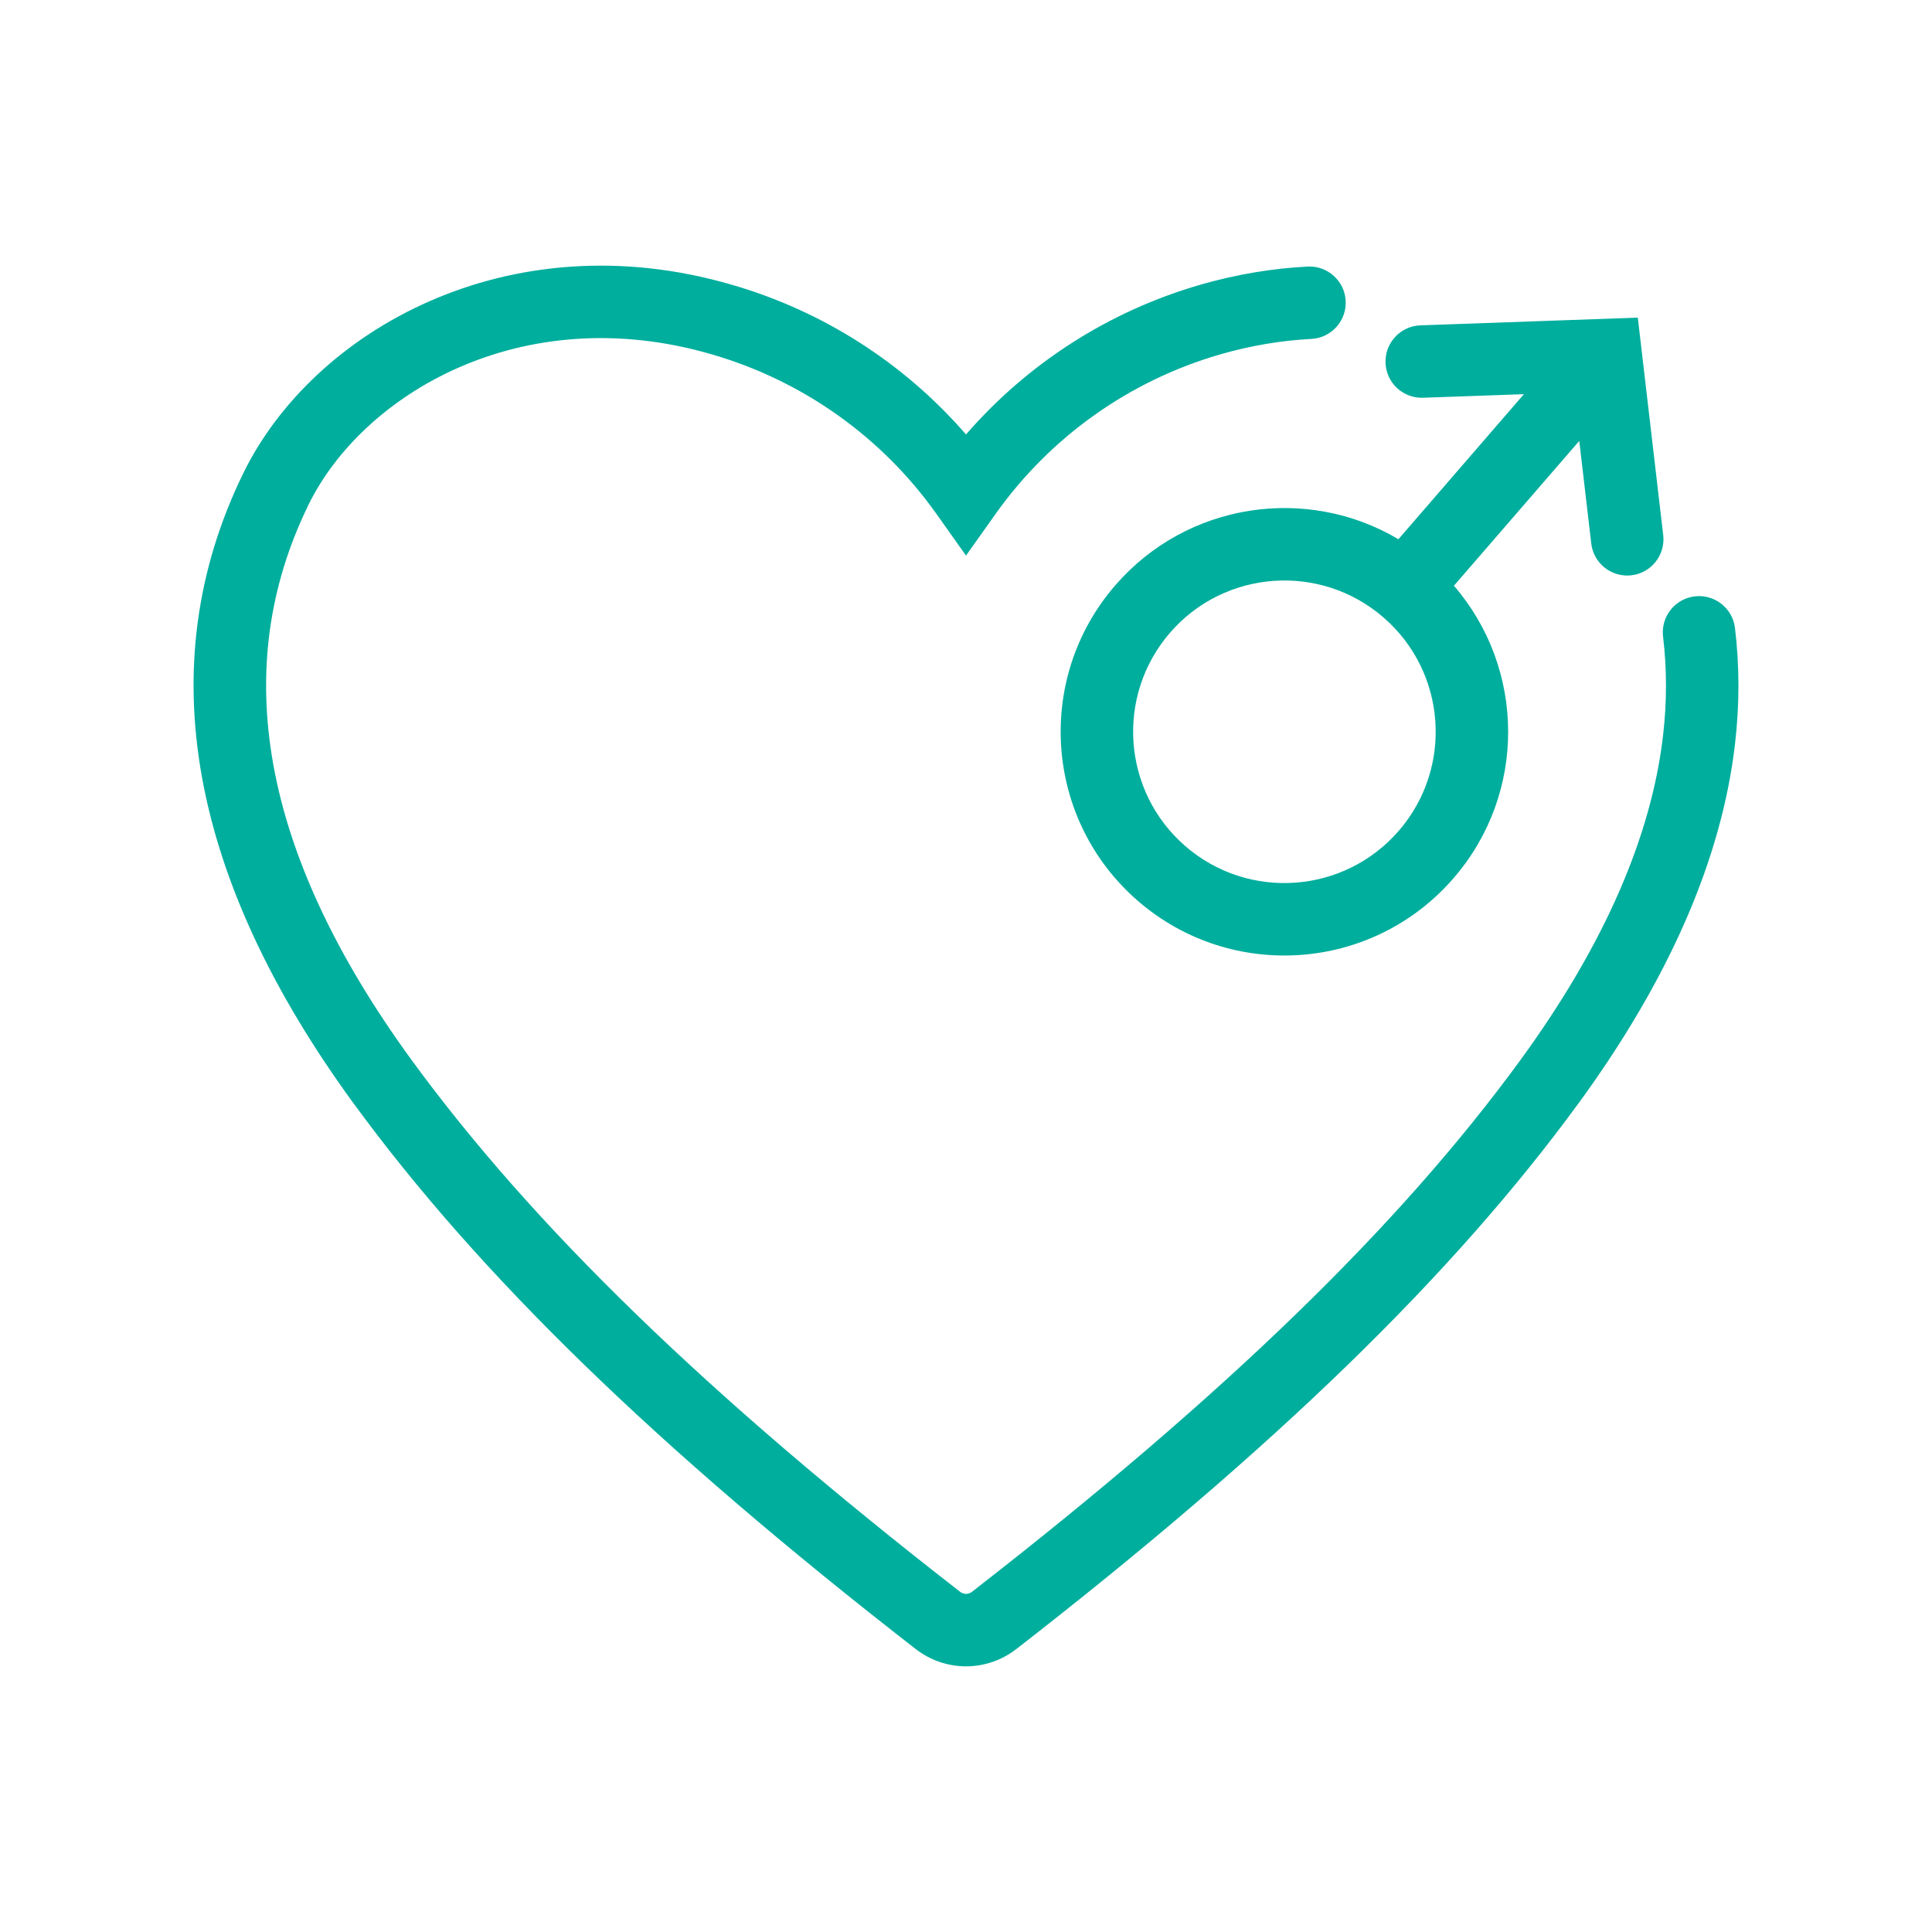 <svg width="40" height="40" viewBox="0 0 40 40" fill="none" xmlns="http://www.w3.org/2000/svg">
<path fill-rule="evenodd" clip-rule="evenodd" d="M14.732 7.335C10.79 6.188 7.498 8.172 6.383 10.459L6.383 10.46C4.756 13.791 5.364 17.616 8.525 21.951C8.525 21.951 8.525 21.951 8.525 21.951C11.022 25.369 14.611 28.864 19.88 32.958C19.914 32.984 19.957 32.999 20 33C20.044 32.999 20.087 32.984 20.122 32.958C25.39 28.864 28.98 25.369 31.476 21.951C33.227 19.549 34.191 17.303 34.432 15.227C34.513 14.528 34.512 13.847 34.432 13.182C34.382 12.771 34.675 12.397 35.087 12.347C35.498 12.298 35.872 12.591 35.921 13.002C36.016 13.789 36.016 14.589 35.922 15.4C35.642 17.808 34.54 20.294 32.688 22.835L32.687 22.835L32.687 22.835C30.077 26.41 26.368 30.004 21.042 34.142L21.042 34.142L21.041 34.142C20.744 34.373 20.379 34.499 20.003 34.5L20 34.5L19.998 34.5C19.622 34.499 19.257 34.373 18.959 34.142L18.959 34.142L18.959 34.142C13.633 30.004 9.924 26.41 7.314 22.835L7.314 22.835L7.313 22.835C3.958 18.233 3.079 13.807 5.035 9.802C6.474 6.85 10.517 4.546 15.15 5.895C17.039 6.441 18.721 7.52 20 8.995C21.28 7.52 22.963 6.44 24.852 5.895L24.852 5.894L24.853 5.894C25.61 5.677 26.353 5.556 27.074 5.519C27.487 5.498 27.84 5.817 27.861 6.23C27.881 6.644 27.563 6.996 27.149 7.017C26.545 7.048 25.915 7.15 25.267 7.336C23.386 7.879 21.745 9.045 20.612 10.641L20 11.503L19.389 10.641C18.256 9.044 16.614 7.879 14.733 7.336L14.732 7.336L14.732 7.335ZM33.909 6.576L34.435 11.079C34.483 11.49 34.188 11.863 33.777 11.911C33.365 11.959 32.993 11.664 32.945 11.253L32.697 9.129L30.102 12.127C31.581 13.839 31.619 16.421 30.095 18.181C28.422 20.116 25.496 20.328 23.561 18.654C21.627 16.98 21.415 14.055 23.089 12.12C24.579 10.398 27.061 10.041 28.953 11.164L31.551 8.161L29.462 8.235C29.048 8.249 28.7 7.926 28.686 7.512C28.671 7.098 28.995 6.75 29.409 6.736L33.909 6.576ZM28.642 12.782C27.333 11.65 25.355 11.793 24.223 13.101C23.092 14.41 23.235 16.388 24.543 17.52C25.851 18.651 27.829 18.508 28.961 17.2C30.093 15.892 29.95 13.914 28.642 12.782Z" fill="#00AE9D"/>
</svg>
